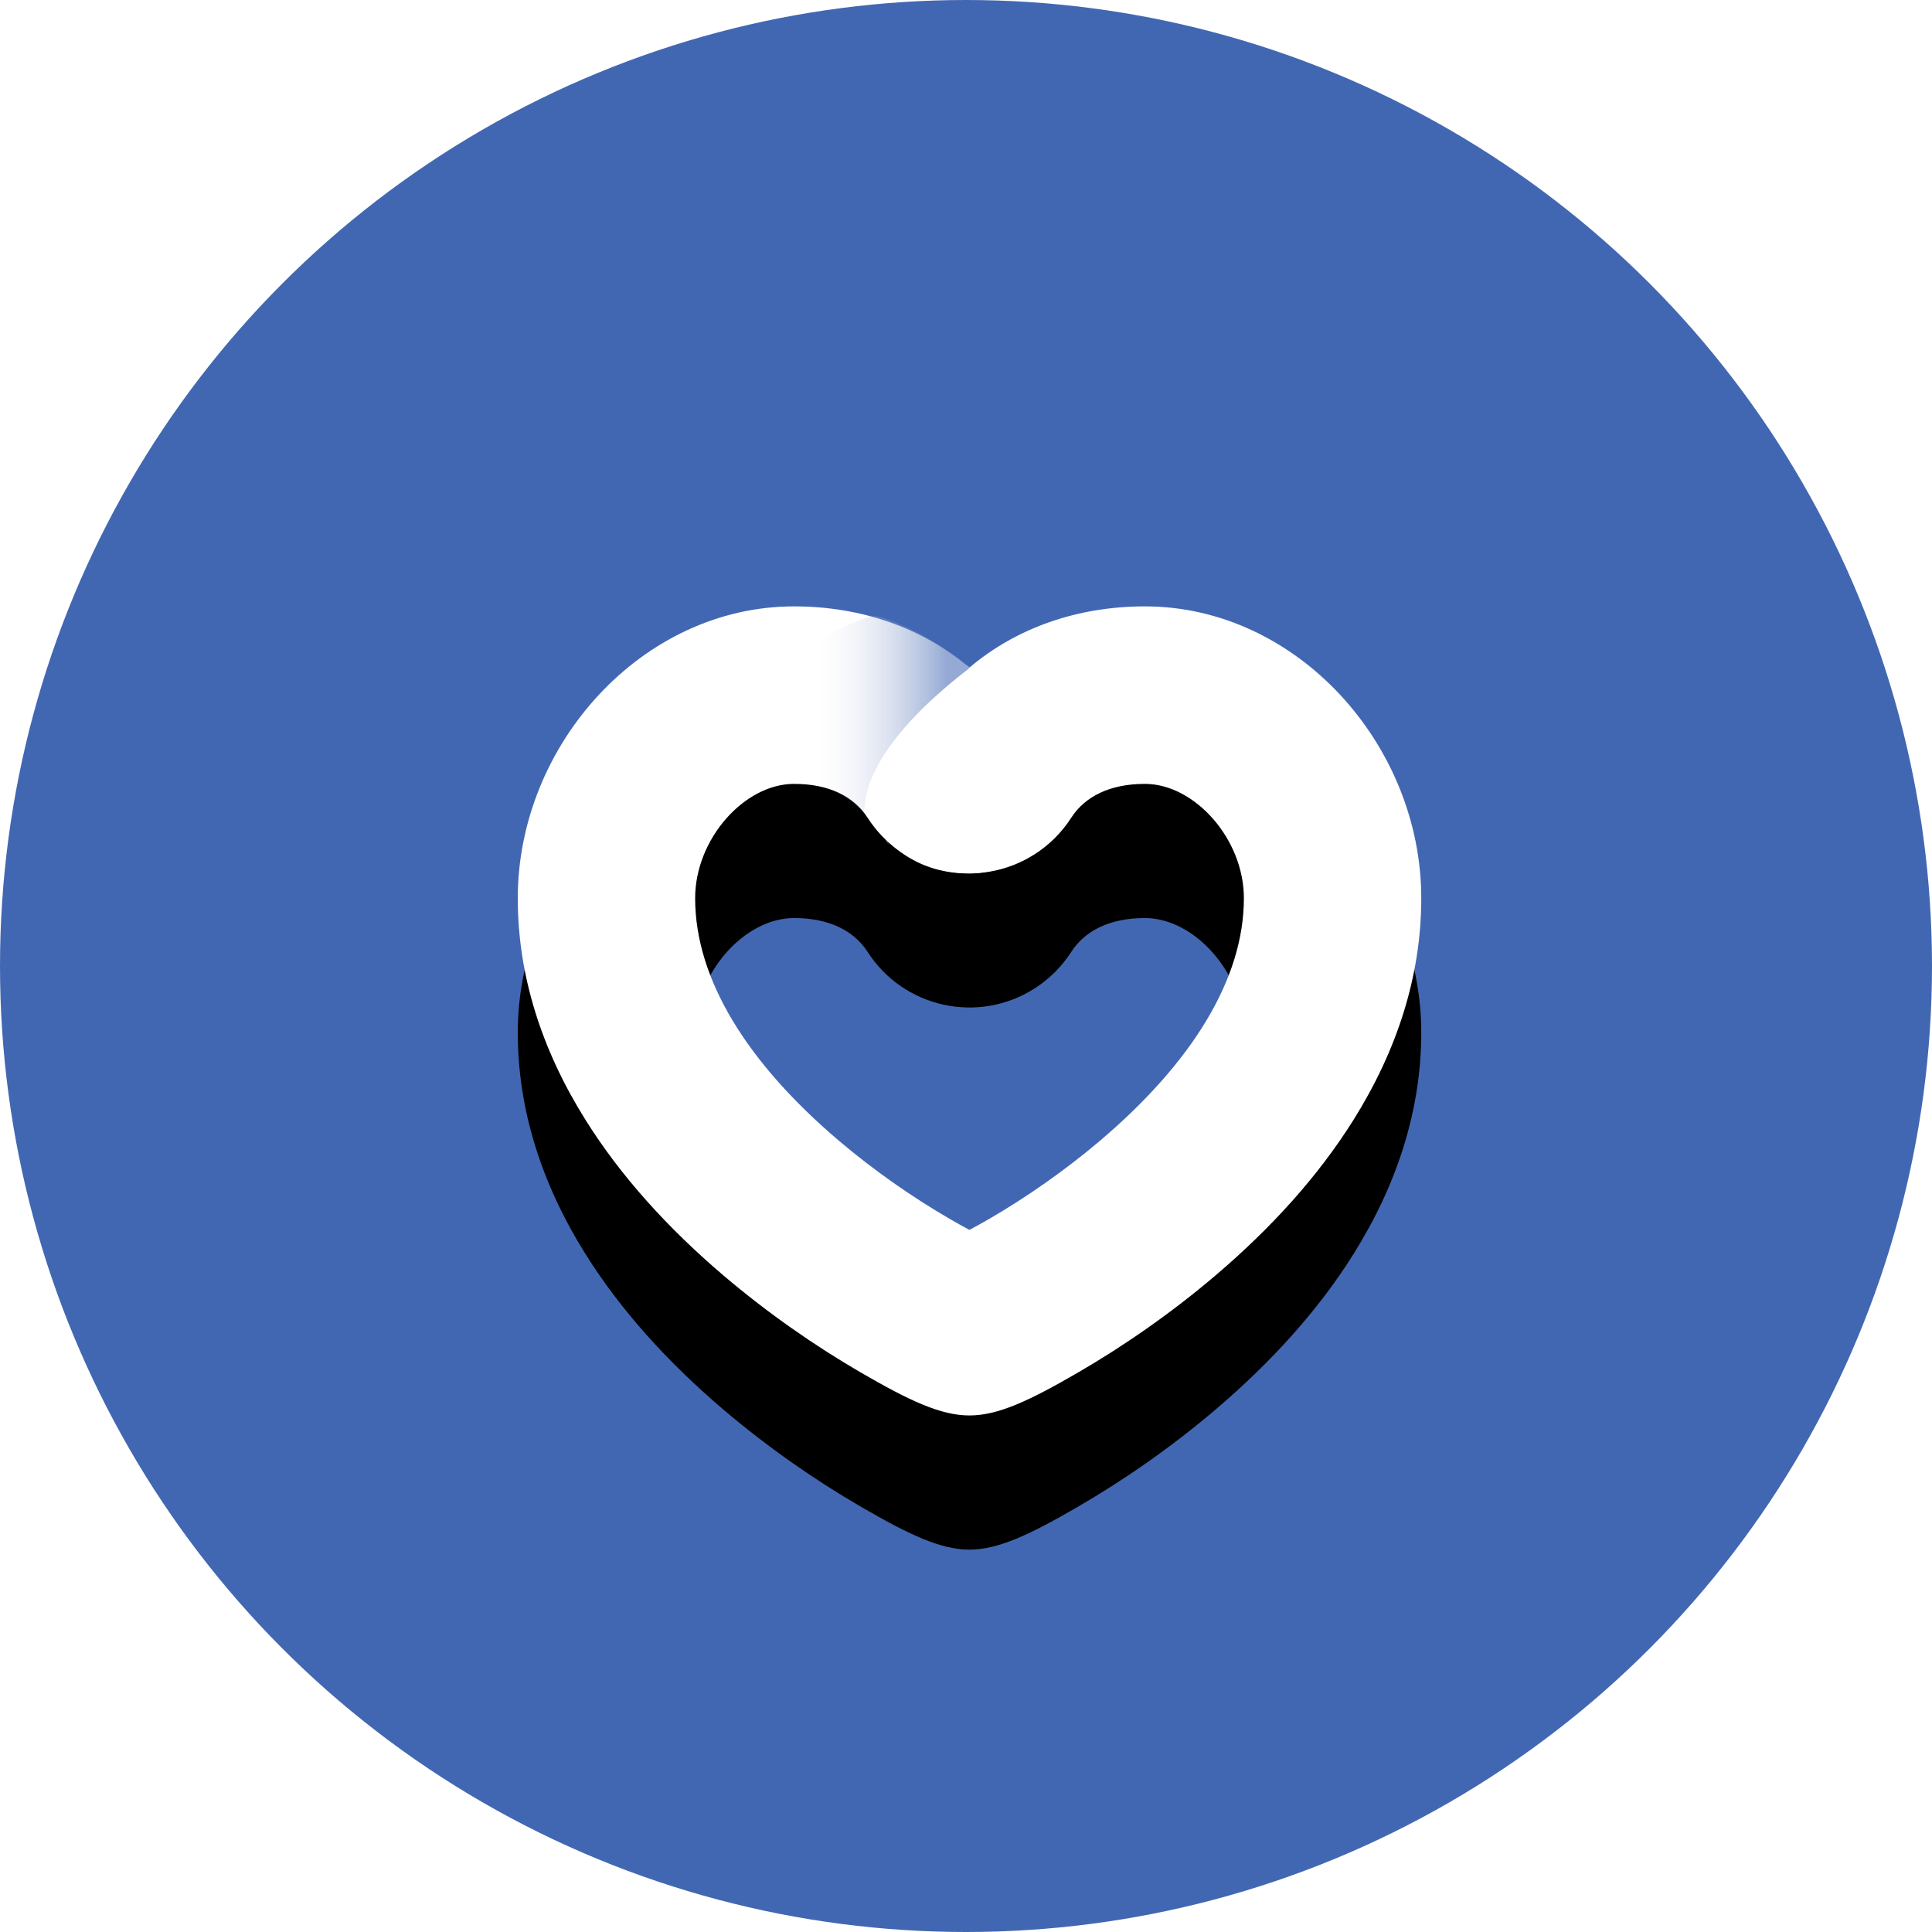 <?xml version="1.0" encoding="UTF-8"?>
<svg width="72px" height="72px" viewBox="0 0 72 72" version="1.1" xmlns="http://www.w3.org/2000/svg" xmlns:xlink="http://www.w3.org/1999/xlink">
    <title>icon_fb_support</title>
    <defs>
        <circle id="path-1" cx="36" cy="36" r="36"></circle>
        <path d="M10.392,6.813 C8.543,6.813 6.706,8.863 6.706,11.075 C6.706,14.097 8.656,17.214 12.052,20.102 C13.369,21.221 14.813,22.224 16.19,23.023 C16.45,23.174 16.699,23.313 16.928,23.435 C17.158,23.313 17.407,23.174 17.668,23.023 C19.044,22.224 20.49,21.22 21.807,20.101 C25.205,17.213 27.156,14.096 27.156,11.074 C27.156,8.863 25.318,6.813 23.467,6.813 C22.157,6.813 21.231,7.286 20.722,8.075 C20.37,8.623 19.904,9.087 19.356,9.437 C17.255,10.778 14.466,10.162 13.124,8.061 C12.615,7.28 11.693,6.813 10.392,6.813 Z M23.467,0.198 C29.137,0.198 33.766,5.36 33.766,11.074 C33.766,13.971 32.866,16.74 31.241,19.335 C29.924,21.439 28.164,23.376 26.085,25.143 C24.453,26.531 22.686,27.757 20.983,28.745 C19.165,29.801 17.995,30.35 16.928,30.35 C15.86,30.35 14.691,29.801 12.872,28.745 C11.17,27.757 9.404,26.53 7.773,25.143 C5.695,23.376 3.936,21.438 2.619,19.334 C0.995,16.739 0.096,13.971 0.096,11.075 C0.096,5.36 4.723,0.198 10.392,0.198 C12.905,0.198 15.188,1.004 16.928,2.48 C18.668,1.005 20.952,0.198 23.467,0.198 Z" id="path-3"></path>
        <filter x="-43.1%" y="-31.5%" width="186.1%" height="196.2%" filterUnits="objectBoundingBox" id="filter-4">
            <feOffset dx="0" dy="5" in="SourceAlpha" result="shadowOffsetOuter1"></feOffset>
            <feGaussianBlur stdDeviation="4" in="shadowOffsetOuter1" result="shadowBlurOuter1"></feGaussianBlur>
            <feColorMatrix values="0 0 0 0 0   0 0 0 0 0.036   0 0 0 0 0.142  0 0 0 0.134 0" type="matrix" in="shadowBlurOuter1"></feColorMatrix>
        </filter>
        <linearGradient x1="32.388%" y1="38.385%" x2="86.298%" y2="38.385%" id="linearGradient-5">
            <stop stop-color="#EEEEEE" stop-opacity="0" offset="0%"></stop>
            <stop stop-color="#4267B2" offset="100%"></stop>
        </linearGradient>
    </defs>
    <g id="Page-1" stroke="none" stroke-width="1" fill="none" fill-rule="evenodd">
        <g id="corona_1" transform="translate(-564, -816)">
            <g id="Group-5" transform="translate(564, 816)">
                <g id="Oval-2">
                    <mask id="mask-2" fill="white">
                        <use xlink:href="#path-1"></use>
                    </mask>
                    <use id="Oval" fill="#4267B2" xlink:href="#path-1"></use>
                </g>
                <g id="Heart" transform="translate(19.2, 22.4)">
                    <g id="Combined-Shape" fill-rule="nonzero">
                        <use fill="black" fill-opacity="1" filter="url(#filter-4)" xlink:href="#path-3"></use>
                        <use fill="#FFFFFF" xlink:href="#path-3"></use>
                    </g>
                    <path d="M13.016,7.904 C15.212,10.226 12.498,8.704 14.196,6.526 C15.919,4.316 16.285,4.46 17.074,2.917 C17.394,2.293 13.82,0.403 13.271,0.571 C11.132,1.224 8.166,3.331 8.166,5.583 C8.166,7.834 10.82,5.583 13.016,7.904 Z" id="Oval" fill-opacity="0.57" fill="url(#linearGradient-5)"></path>
                    <path d="M16.918,10.152 C18.758,10.152 20.25,8.664 20.25,6.829 C20.25,4.994 20.577,-0.087 17.767,1.886 C14.957,3.859 13.012,6.025 13.012,7.86 C13.854,9.193 15.077,10.152 16.918,10.152 Z" id="Oval-2" fill="#FFFFFF"></path>
                </g>
            </g>
        </g>
    </g>
</svg>